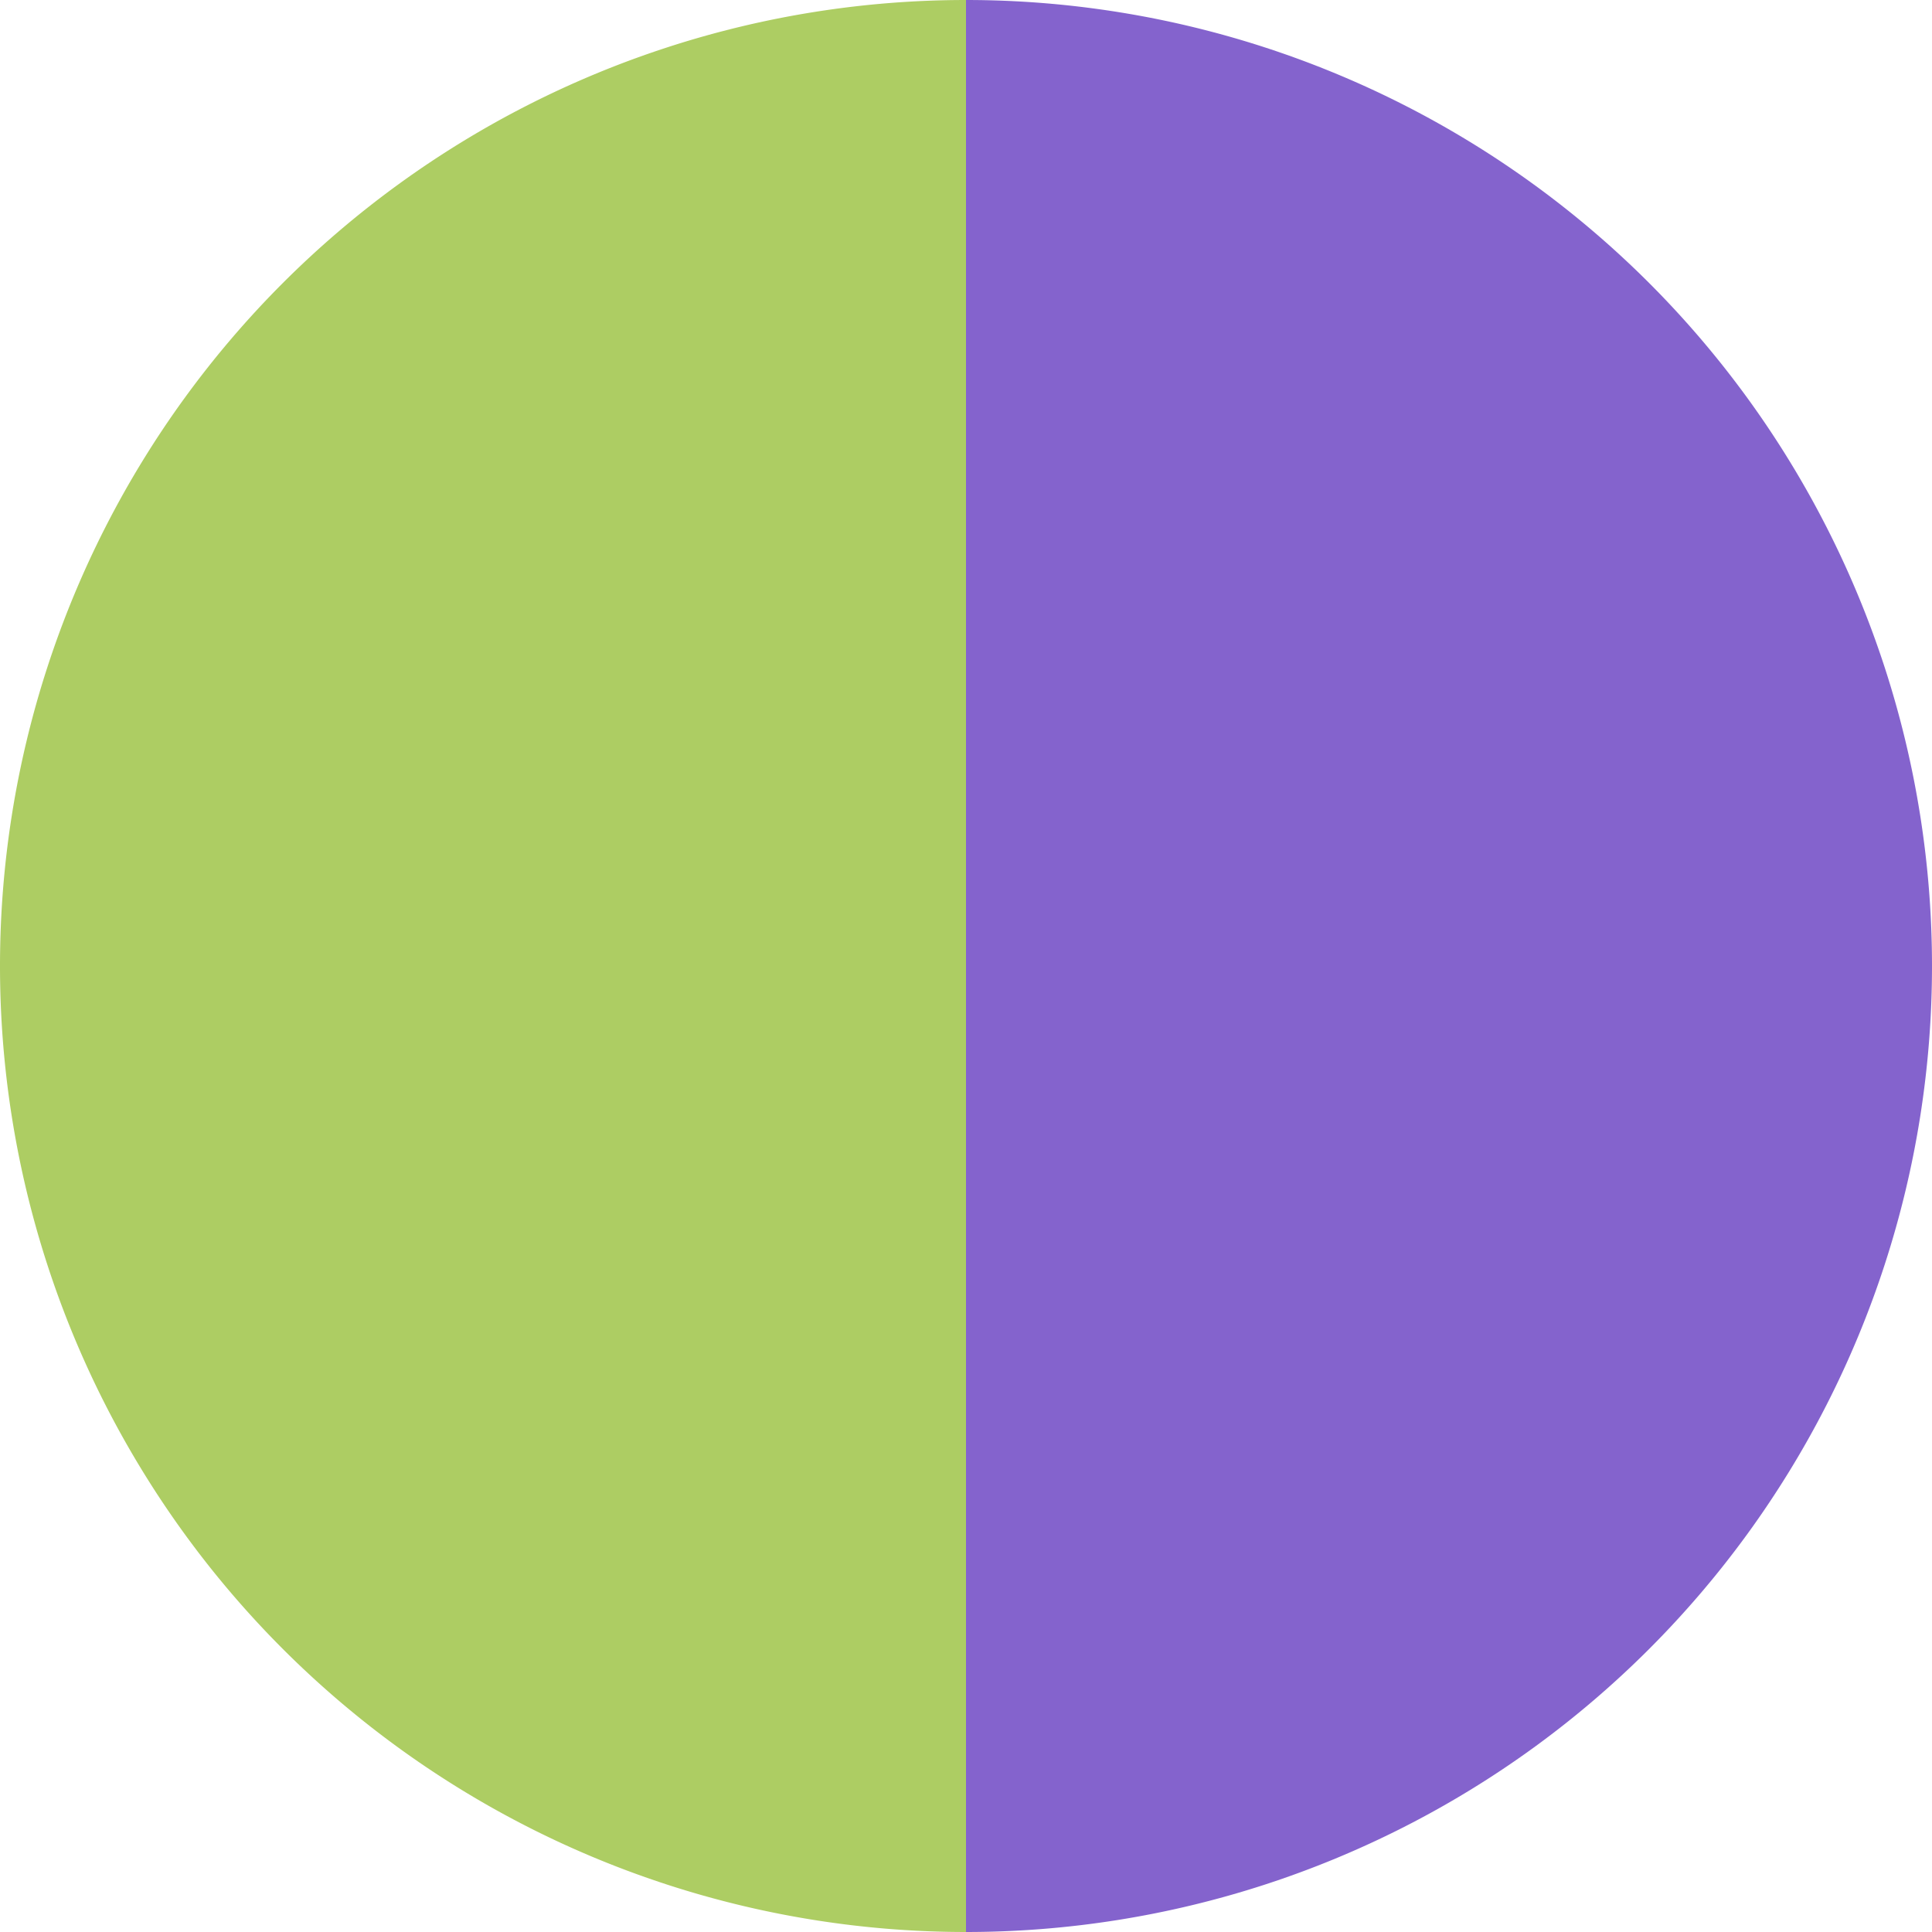 <?xml version="1.0" standalone="no"?>
<svg width="500" height="500" viewBox="-1 -1 2 2" xmlns="http://www.w3.org/2000/svg">
        <path d="M 0 -1 
             A 1,1 0 0,1 0 1             L 0,0
             z" fill="#8463cd" />
            <path d="M 0 1 
             A 1,1 0 0,1 -0 -1             L 0,0
             z" fill="#adcd63" />
    </svg>
